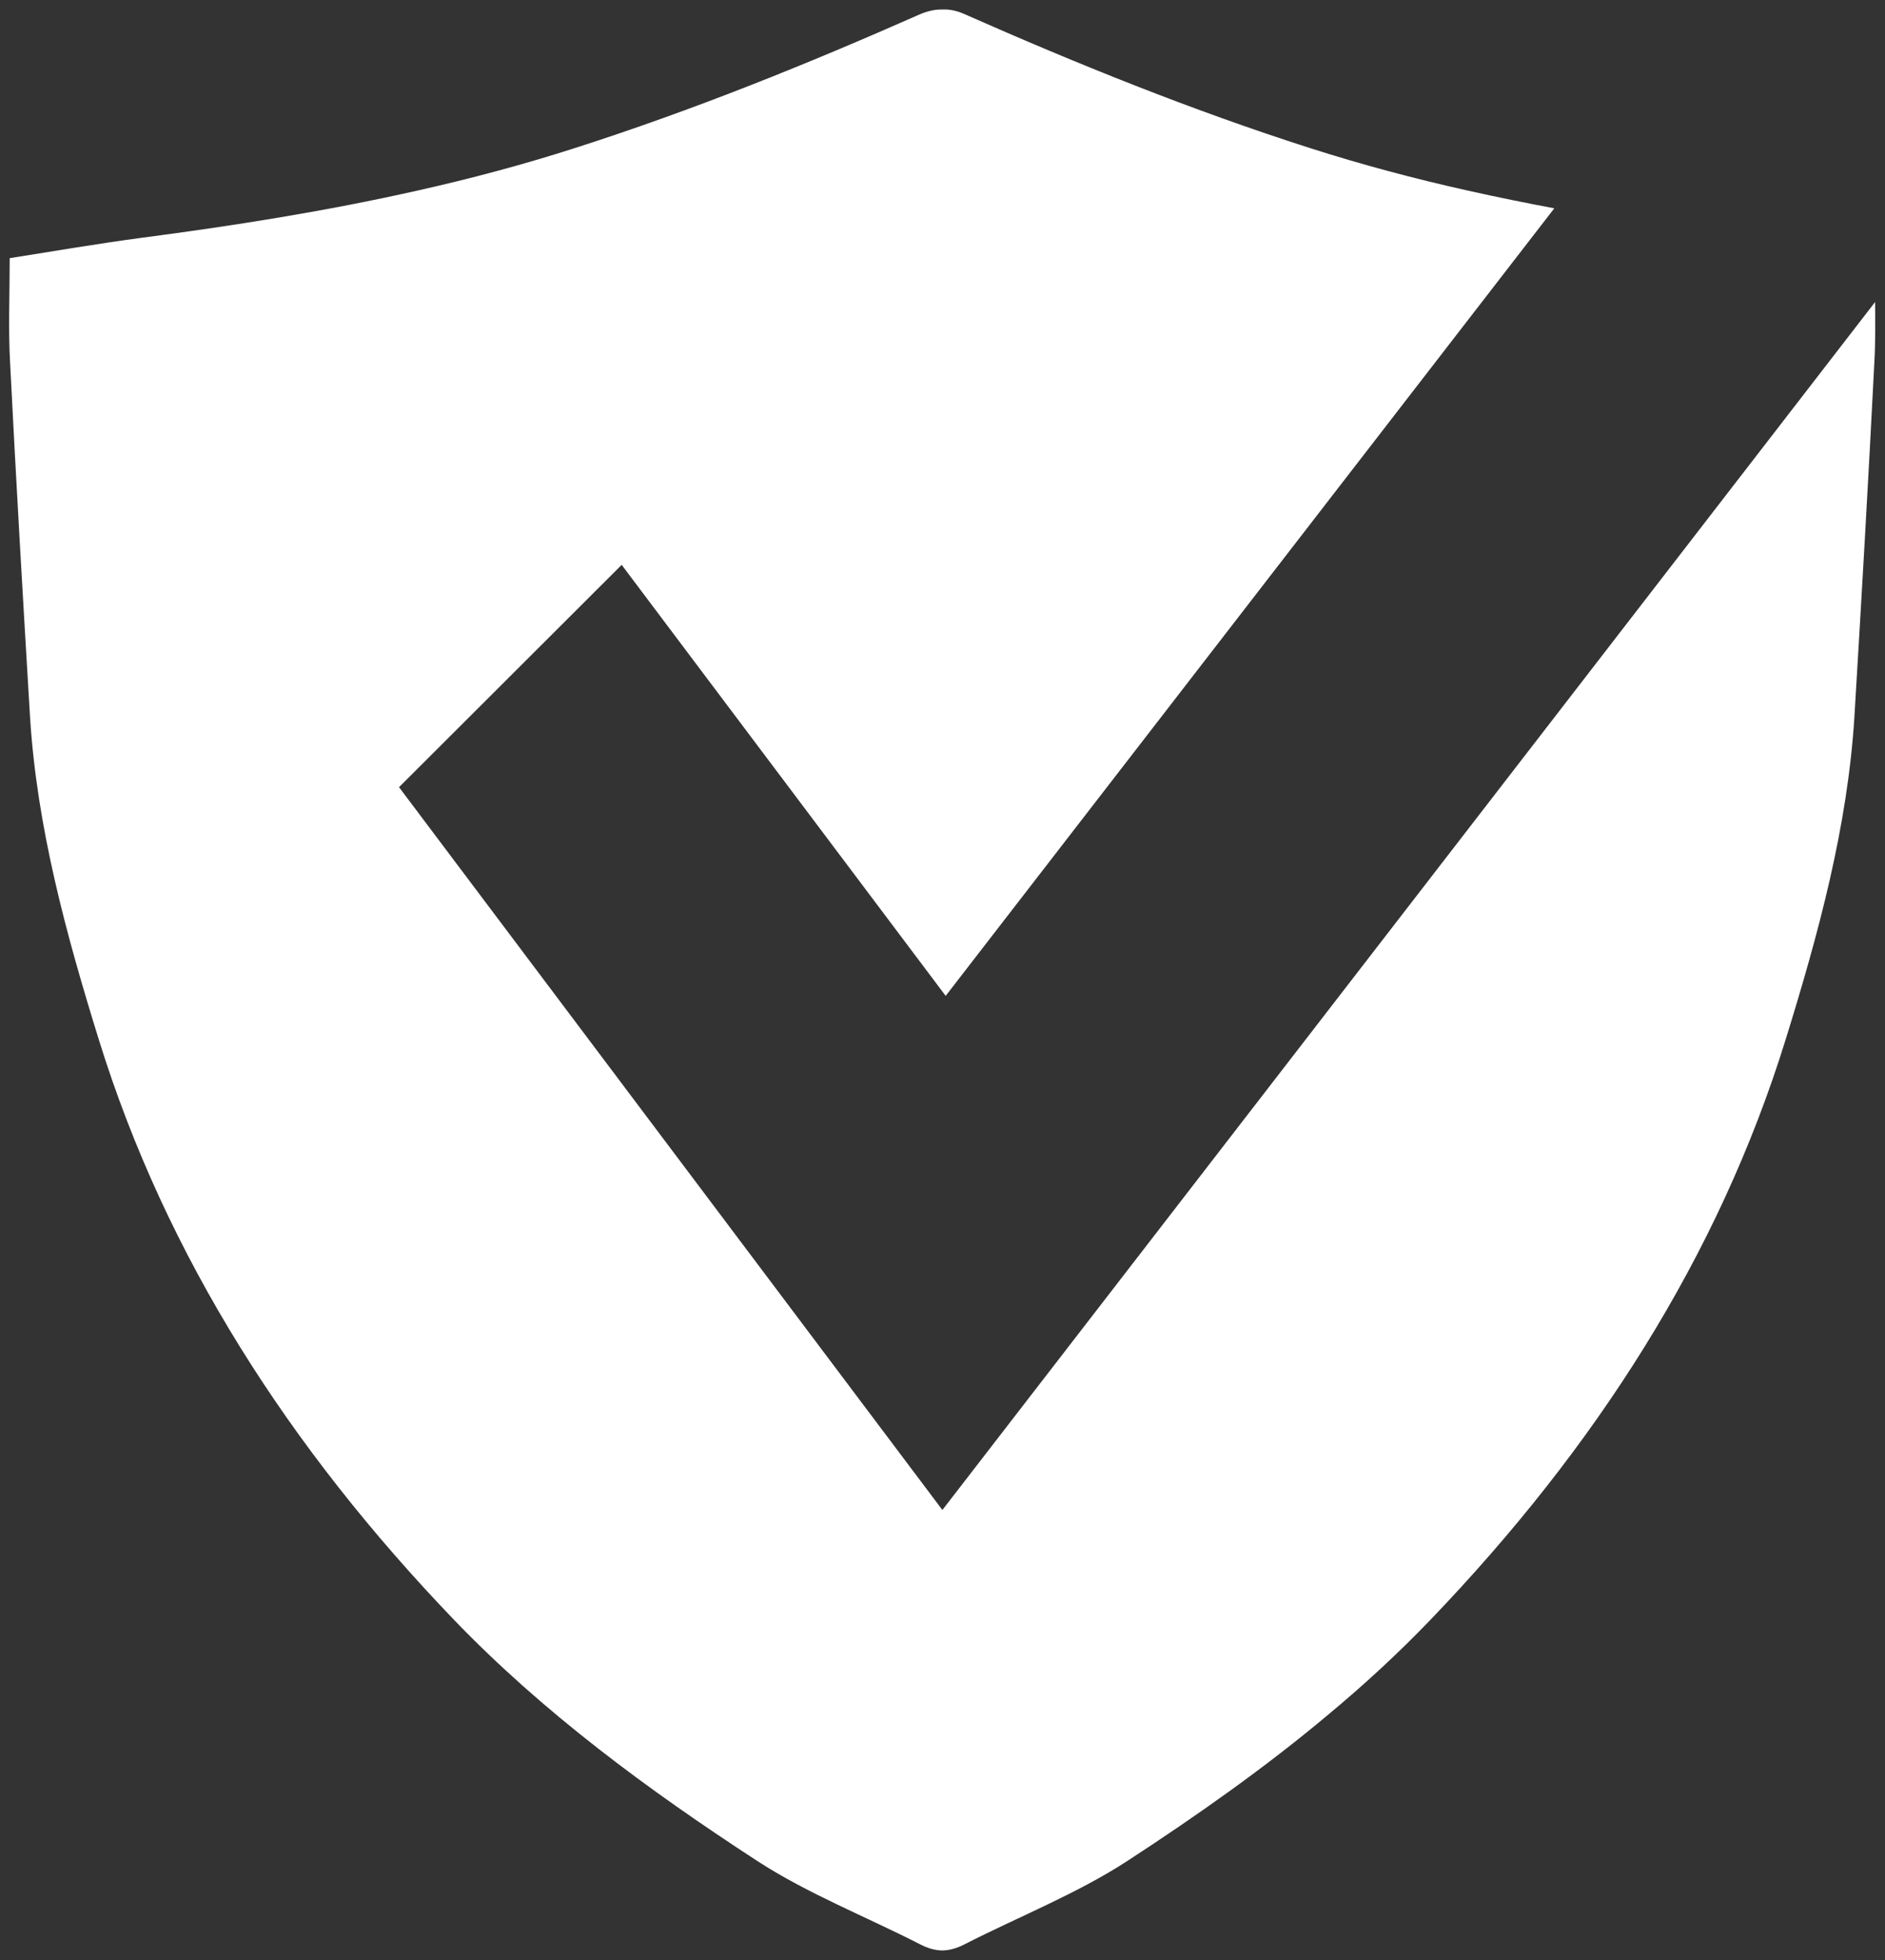 <?xml version="1.0" encoding="UTF-8"?>
<svg id="Layer_1" xmlns="http://www.w3.org/2000/svg" version="1.1" viewBox="0 0 1010 1050">
  <rect x="0" y="0" width="1010" height="1050" fill="#333333" stroke="none"/>
  <!-- Generator: Adobe Illustrator 29.2.1, SVG Export Plug-In . SVG Version: 2.1.0 Build 116)  -->
  <defs>
    <style>
      .st0 {
        fill: #FFFFFF;
      }
    </style>
  </defs>
  <path class="st0" d="M505,809L213.8,421.7l119.3-119.1,173.6,230.9L832.8,111.6c-15.4-2.9-30.7-6-45.9-9.4-28.8-6.4-57.3-14-85.4-23-63.3-20.3-124.2-44.9-184.4-71.5-4.2-1.9-8.2-2.8-12.1-2.6-4-.1-8,.8-12.2,2.6-60.2,26.6-121.1,51.2-184.4,71.5-28,9-56.5,16.6-85.2,23-48.4,10.9-97.7,18.7-147.4,25.2-24,3.2-47.7,7.3-70.6,10.9,0,19.4-.8,37.7.2,55.8,3.2,63.4,6.9,126.9,10.7,190.1,3.7,59,19.3,116.2,36.9,172.9,36,116,101.9,218.6,190.2,310.6,47.4,49.3,103.7,91,162.8,129.4,26.8,17.4,58.1,29.7,87.2,44.6,4.1,2.1,7.8,3.1,11.7,3.2,3.8-.1,7.6-1.1,11.7-3.2,29.2-14.9,60.4-27.2,87.2-44.6,37.6-24.5,74.1-50.2,107.7-78.4,19.4-16.1,37.8-33.1,55-51,88.3-92,154.2-194.5,190.2-310.6,17.6-56.7,33.2-113.9,36.9-172.9,3.8-63.2,7.5-126.7,10.7-190.1.6-10.6.5-21.4.4-32.3l-499.9,647.3Z"/>
</svg>